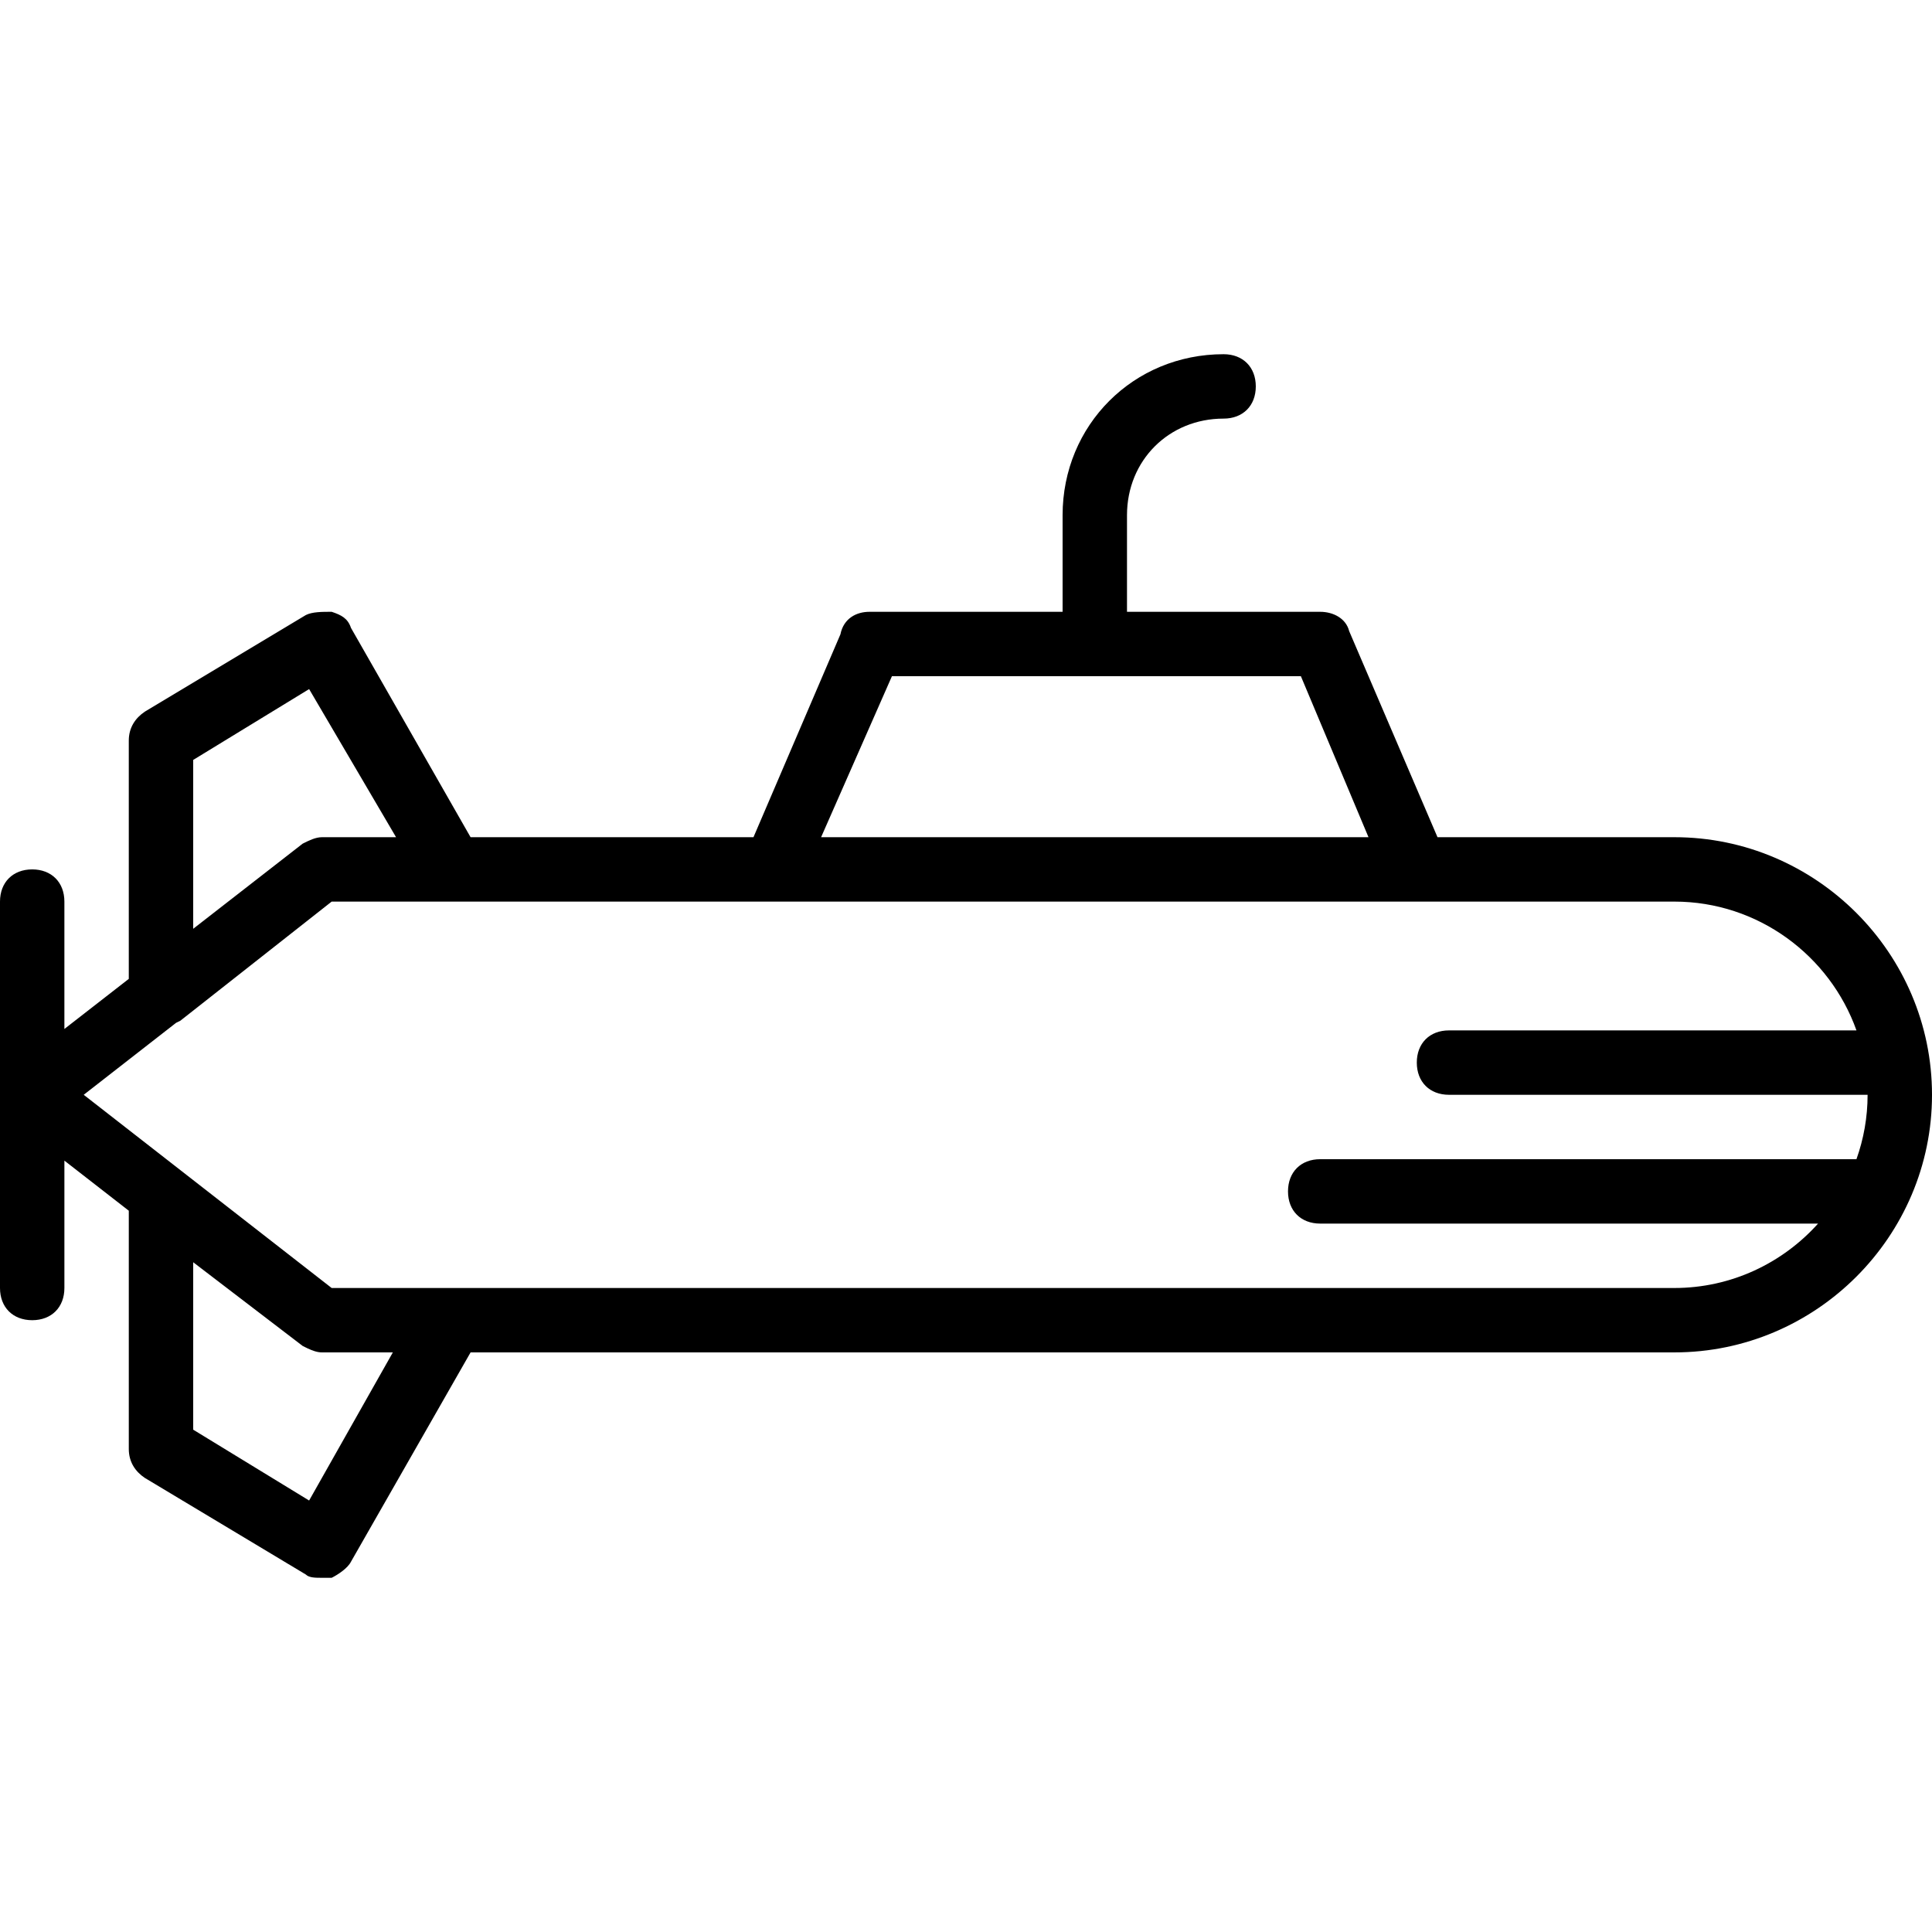 <?xml version="1.0" encoding="iso-8859-1"?>
<!-- Uploaded to: SVG Repo, www.svgrepo.com, Generator: SVG Repo Mixer Tools -->
<svg fill="#000000" height="800px" width="800px" version="1.1" id="Layer_1" xmlns="http://www.w3.org/2000/svg" xmlns:xlink="http://www.w3.org/1999/xlink" 
	 viewBox="0 0 512 512" xml:space="preserve">
<g transform="translate(1 1)">
	<g>
		<path d="M442.733,220.867h-62.781l-23.406-54.613c-0.853-3.413-4.267-5.12-7.68-5.12h-51.2v-25.6c0-14.507,11.093-25.6,25.6-25.6
			c5.12,0,8.533-3.413,8.533-8.533s-3.413-8.533-8.533-8.533c-23.893,0-42.667,18.773-42.667,42.667v25.6h-51.2
			c-3.413,0-6.827,1.707-7.68,5.973l-23.04,53.76h-74.971L92.013,165.4c-0.853-2.56-2.56-3.413-5.12-4.267
			c-2.56,0-5.12,0-6.827,0.853l-42.667,25.6c-2.56,1.707-4.267,4.267-4.267,7.68v63.147l-17.067,13.274v-33.754
			c0-5.12-3.413-8.533-8.533-8.533S-1,232.813-1,237.933v102.4c0,5.12,3.413,8.533,8.533,8.533s8.533-3.413,8.533-8.533v-33.754
			l17.067,13.274V383c0,3.413,1.707,5.973,4.267,7.68l42.667,25.6c0.853,0.853,2.56,0.853,4.267,0.853c0.853,0,1.707,0,2.56,0
			c1.707-0.853,4.267-2.56,5.12-4.267l31.695-55.467h319.025c37.547,0,68.267-30.72,68.267-68.267
			C511,251.587,480.28,220.867,442.733,220.867z M235.373,178.2h108.373l17.92,42.667H216.6L235.373,178.2z M50.2,200.387
			l30.72-18.773l23.04,39.253H84.333c-1.707,0-3.413,0.853-5.12,1.707L50.2,245.139V200.387z M80.92,396.653L50.2,377.88v-44.373
			l29.013,22.187c0.427,0.213,0.853,0.427,1.28,0.627c1.28,0.6,2.56,1.08,3.84,1.08h18.773L80.92,396.653z M442.733,340.333H118.467
			H86.893l-65.707-51.2l24.486-19.08c0.371-0.177,0.743-0.361,1.114-0.547l40.107-31.573h31.573H203.8h170.667h68.267
			c22.182,0,41.177,14.3,48.247,34.133H383c-5.12,0-8.533,3.413-8.533,8.533s3.413,8.533,8.533,8.533h110.933
			c0,5.978-1.048,11.721-2.953,17.067H348.867c-5.12,0-8.533,3.413-8.533,8.533s3.413,8.533,8.533,8.533h131.938
			C471.414,333.725,457.81,340.333,442.733,340.333z"/>
	</g>
</g>
</svg>